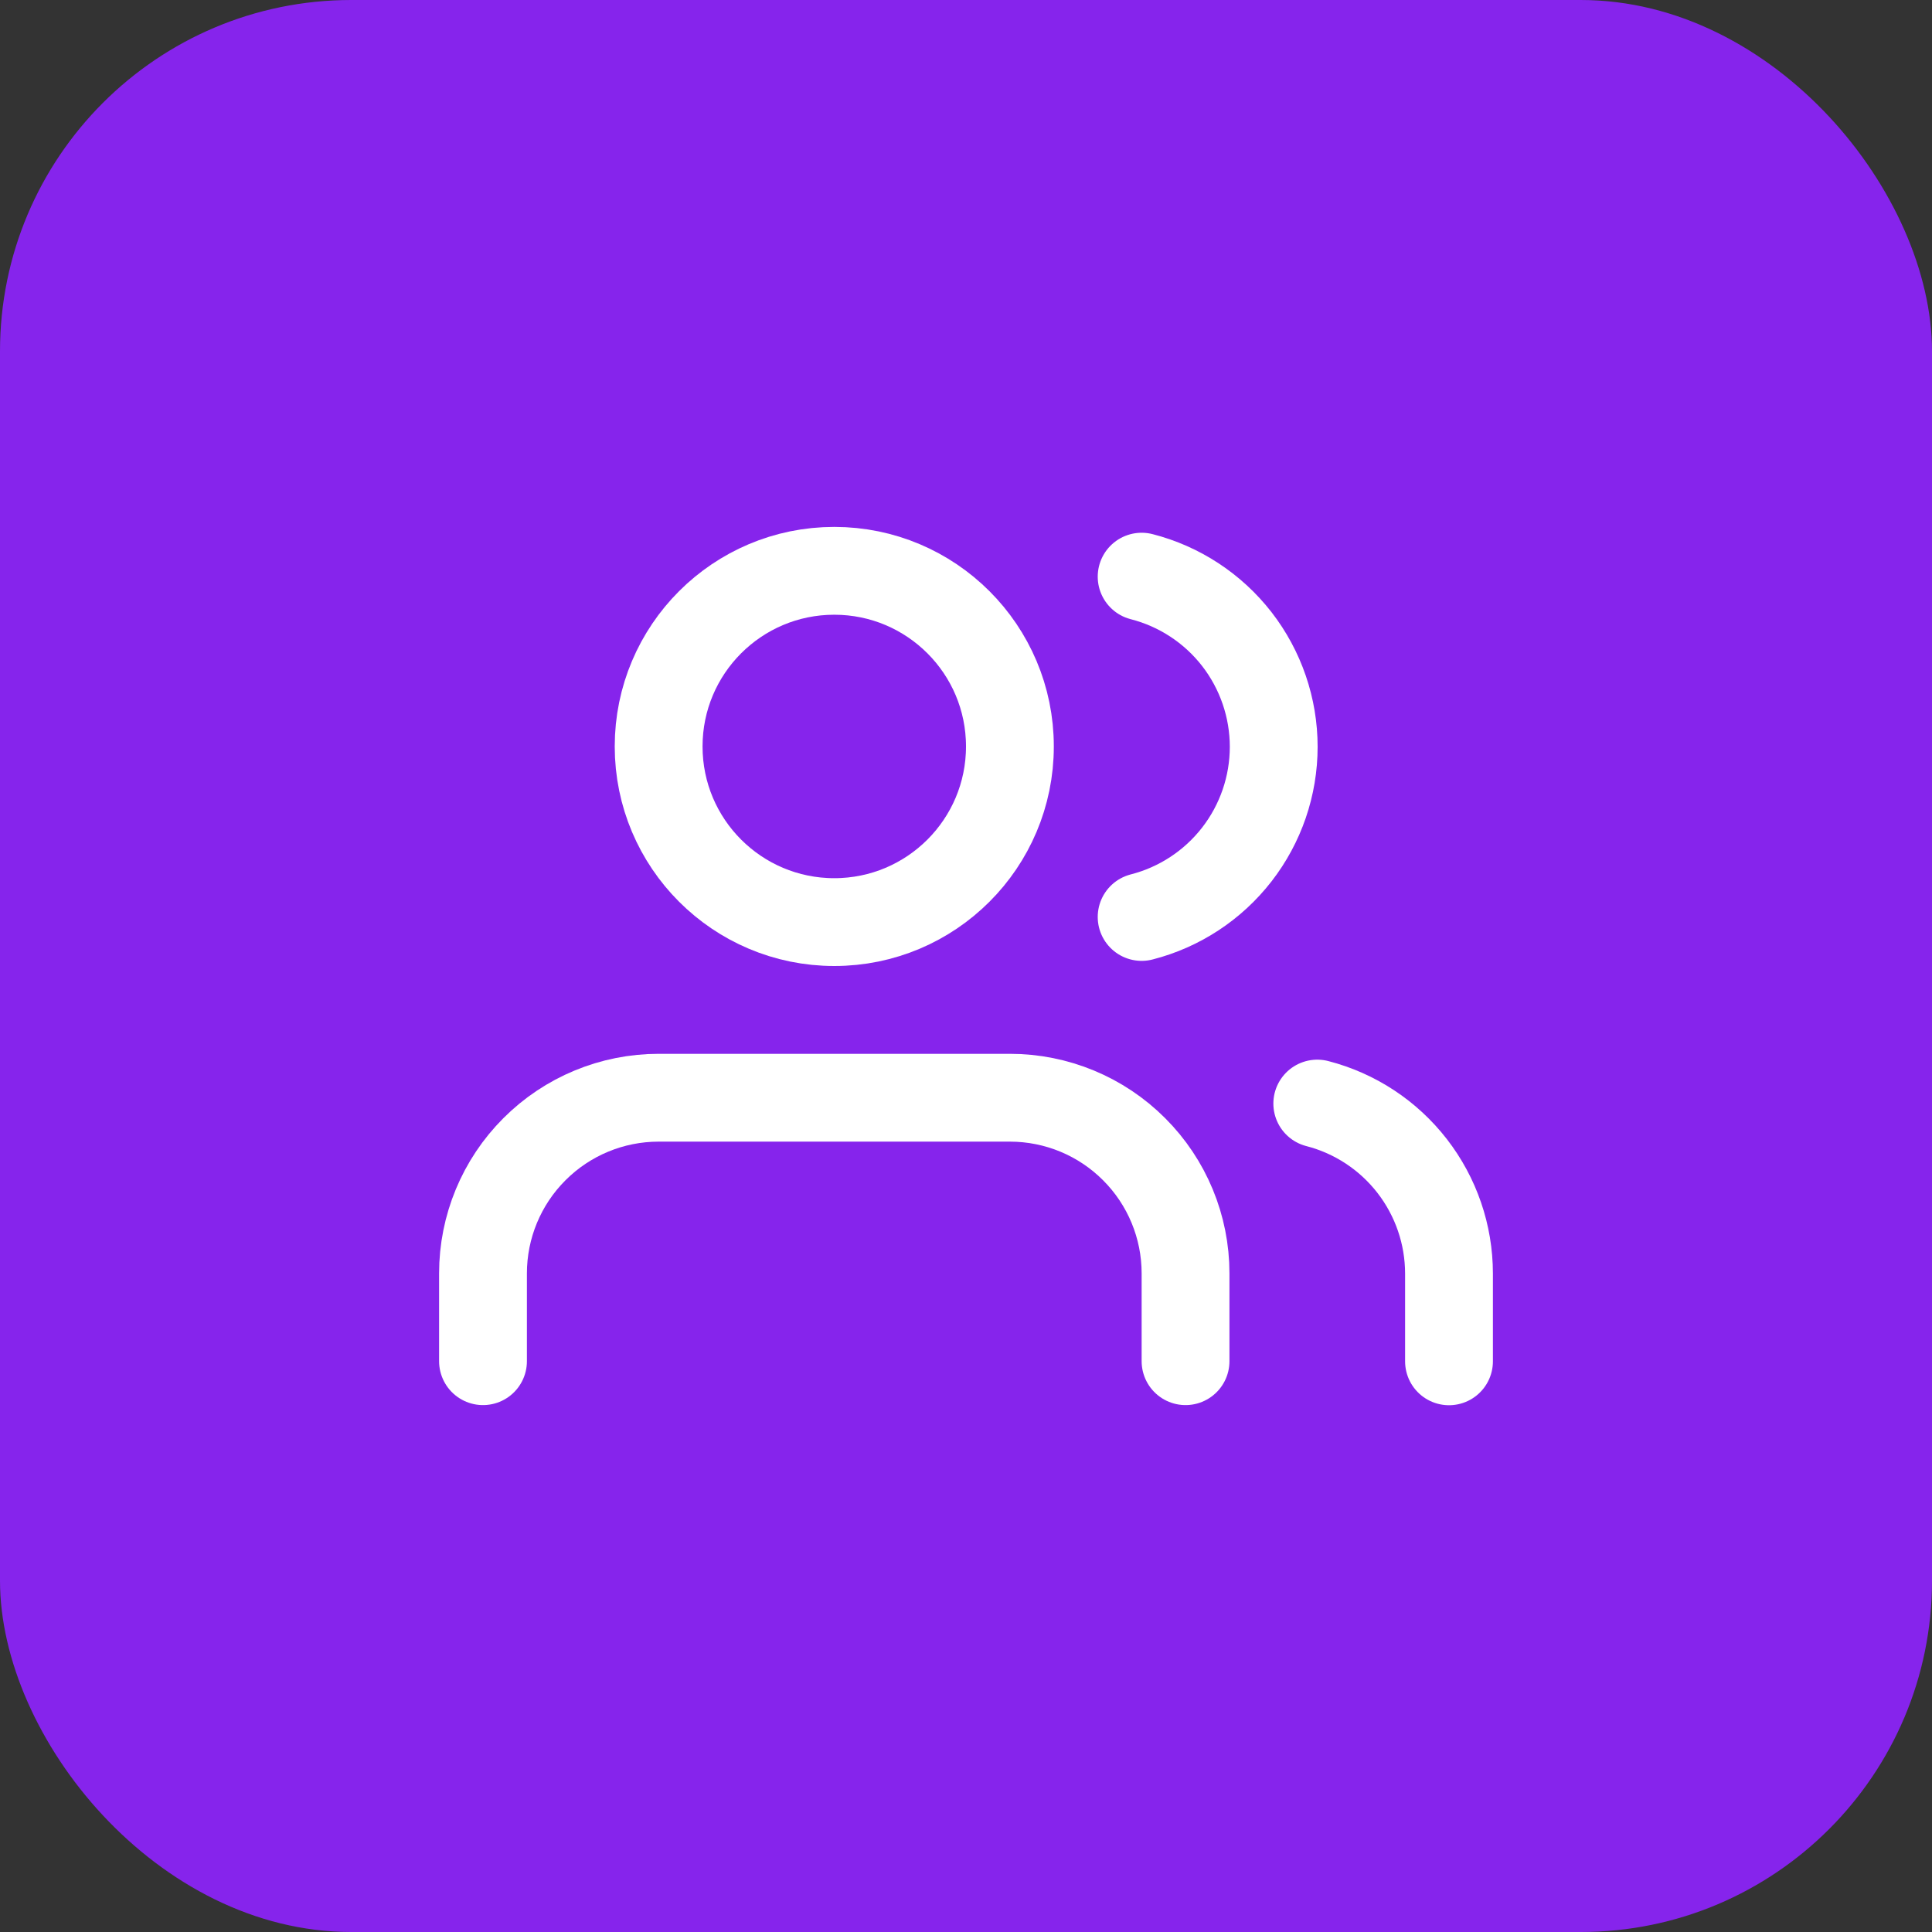 <svg width="44" height="44" viewBox="0 0 44 44" fill="none" xmlns="http://www.w3.org/2000/svg">
<rect x="0" y="0" width="44" height="44" fill="#333333" stroke="none"/>
<rect width="44" height="44" rx="8" fill="#8624EC"/>
<path d="M27 31V29C27 27.939 26.579 26.922 25.828 26.172C25.078 25.421 24.061 25 23 25H15C13.939 25 12.922 25.421 12.172 26.172C11.421 26.922 11 27.939 11 29V31" stroke="white" stroke-width="2" stroke-linecap="round" stroke-linejoin="round"/>
<path d="M19 21C21.209 21 23 19.209 23 17C23 14.791 21.209 13 19 13C16.791 13 15 14.791 15 17C15 19.209 16.791 21 19 21Z" stroke="white" stroke-width="2" stroke-linecap="round" stroke-linejoin="round"/>
<path d="M33 31.003V29.003C32.999 28.116 32.704 27.256 32.161 26.555C31.618 25.855 30.858 25.354 30 25.133" stroke="white" stroke-width="2" stroke-linecap="round" stroke-linejoin="round"/>
<path d="M26 13.133C26.86 13.353 27.623 13.854 28.168 14.555C28.712 15.257 29.008 16.12 29.008 17.008C29.008 17.896 28.712 18.759 28.168 19.46C27.623 20.162 26.86 20.663 26 20.883" stroke="white" stroke-width="2" stroke-linecap="round" stroke-linejoin="round"/>
</svg>
